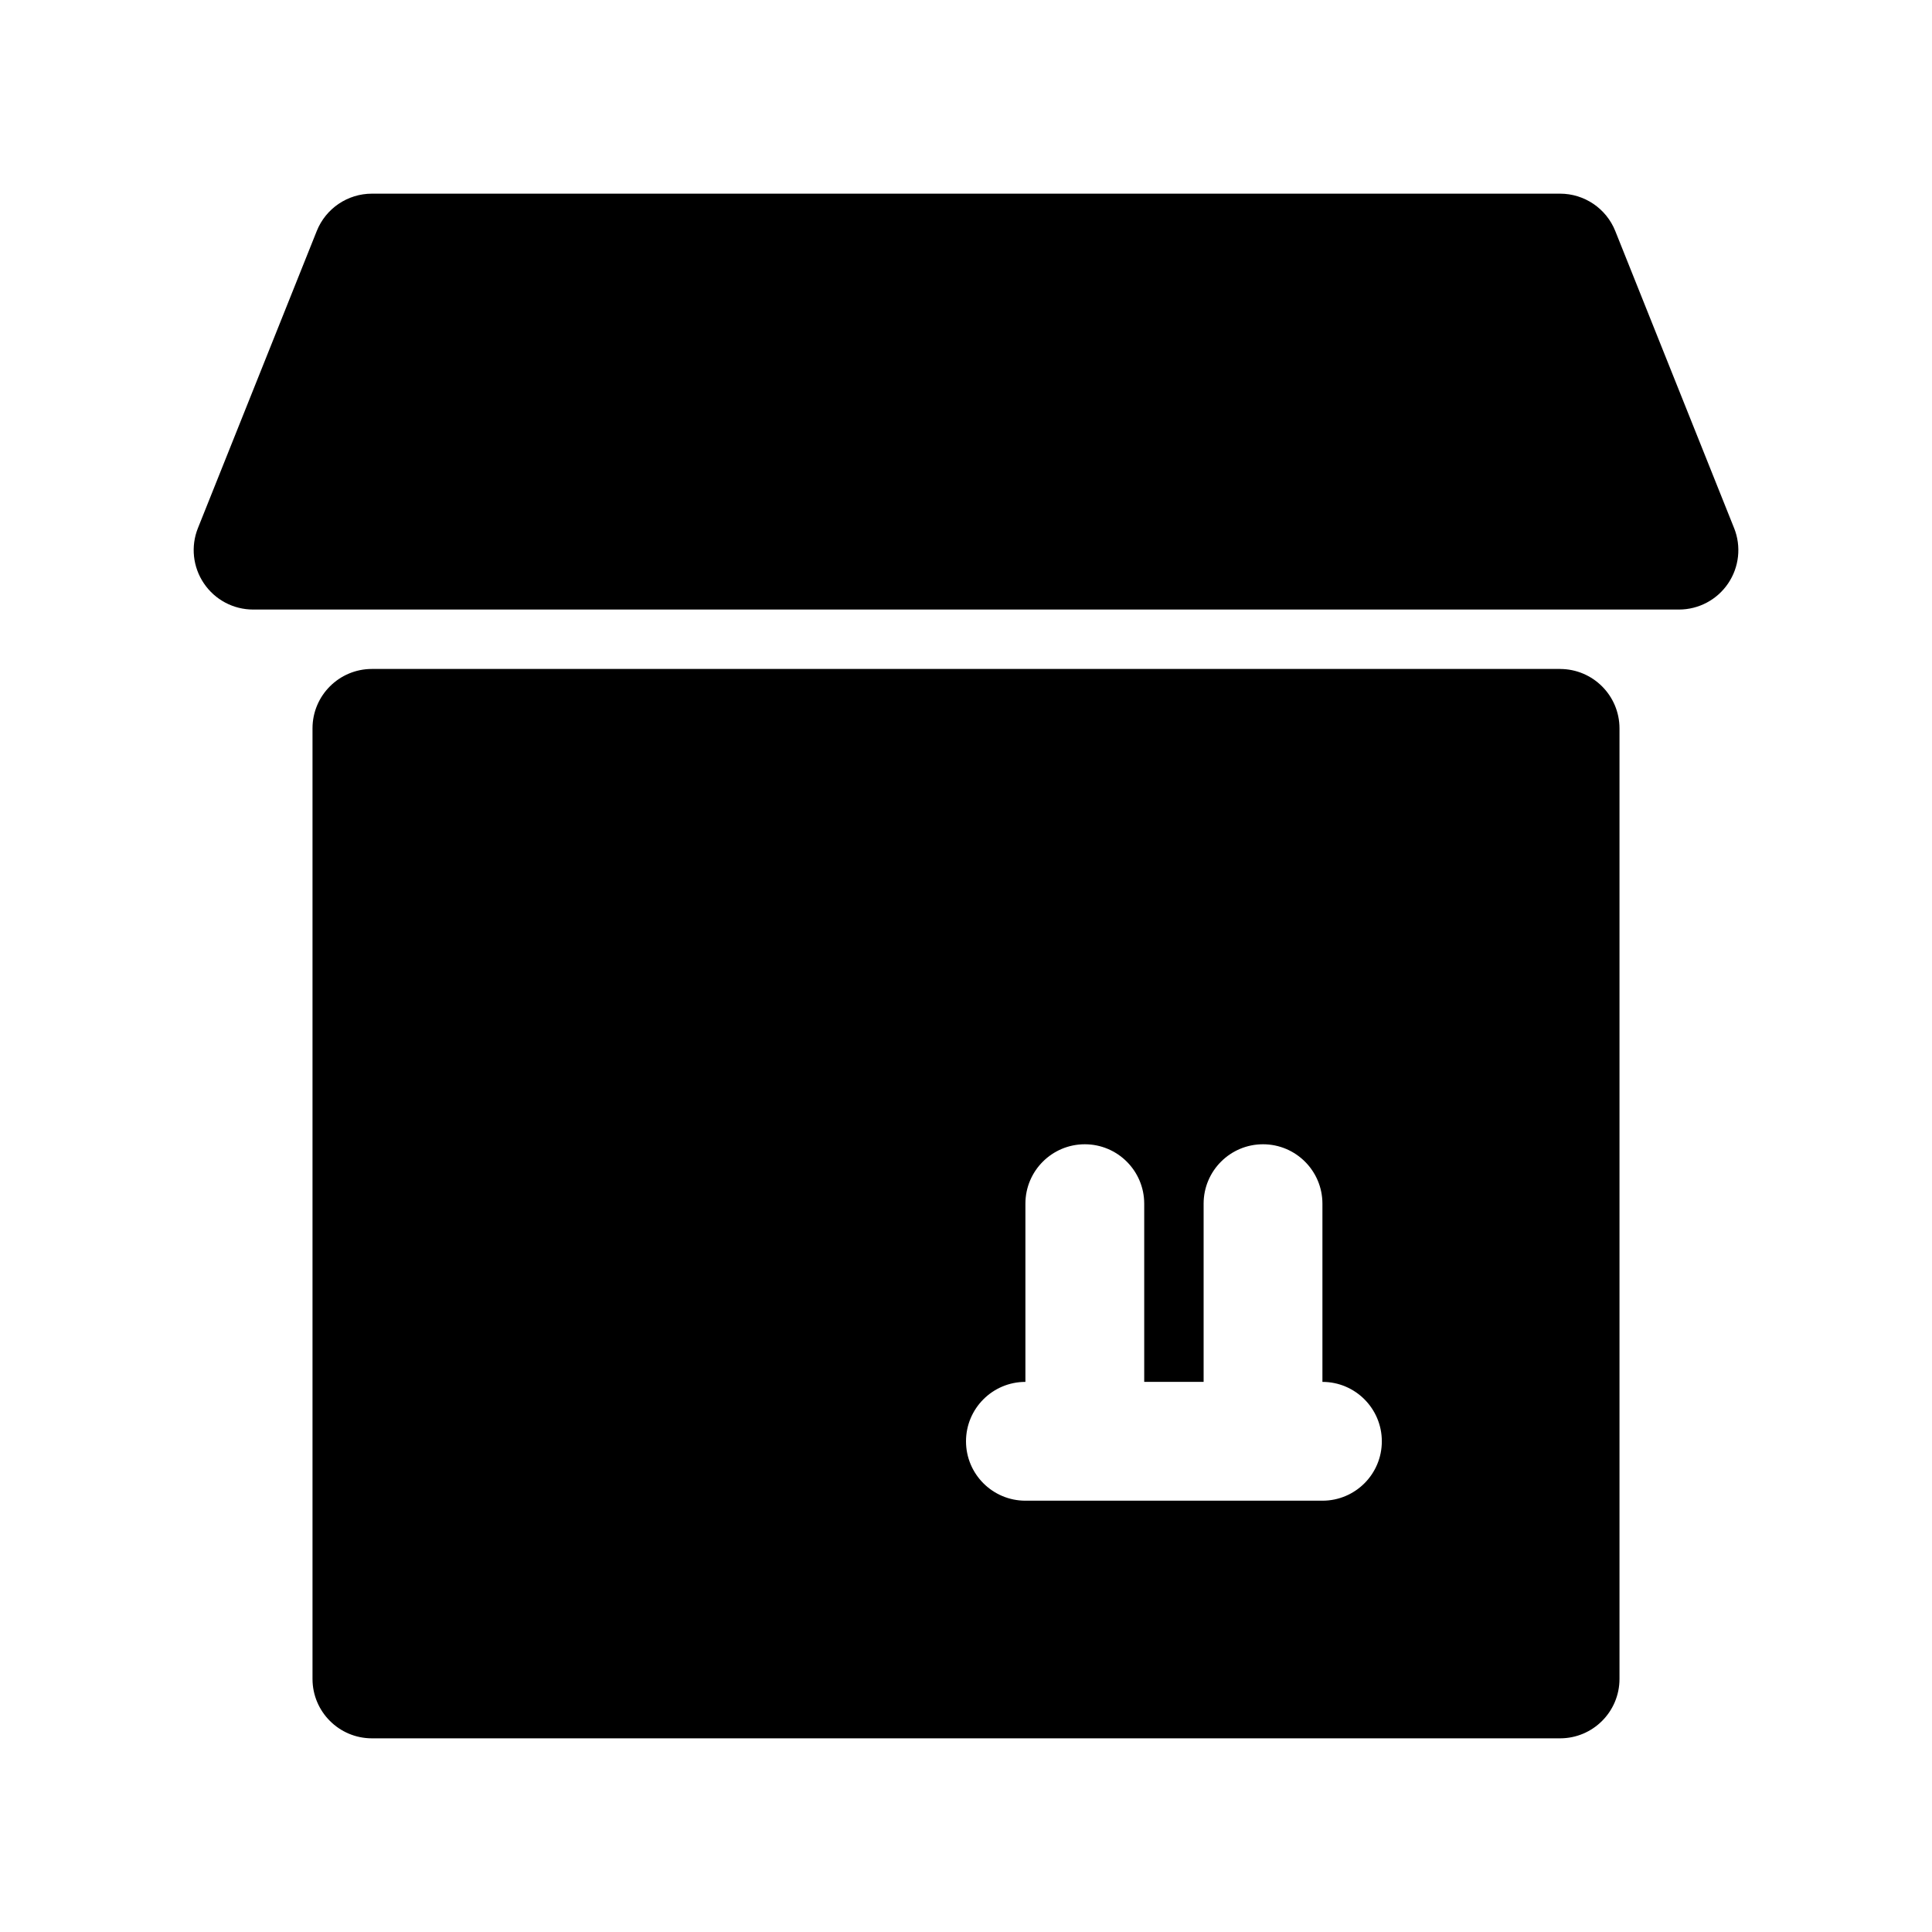 <?xml version="1.0" encoding="UTF-8"?>
<!-- Uploaded to: ICON Repo, www.svgrepo.com, Generator: ICON Repo Mixer Tools -->
<svg fill="#000000" width="800px" height="800px" version="1.1" viewBox="144 144 512 512" xmlns="http://www.w3.org/2000/svg">
 <g>
  <path d="m557.44 321.28h-314.88c-8.691 0-15.742 7.055-15.742 15.742v251.91c0 8.691 7.055 15.742 15.742 15.742h314.88c8.691 0 15.742-7.055 15.742-15.742v-251.9c0-8.691-7.055-15.746-15.746-15.746zm-62.977 220.42h-78.719c-8.691 0-15.742-7.055-15.742-15.742 0-8.691 7.055-15.742 15.742-15.742v-47.23c0-8.691 7.055-15.742 15.742-15.742 8.691 0 15.742 7.055 15.742 15.742v47.23h15.742v-47.23c0-8.691 7.055-15.742 15.742-15.742 8.691 0 15.742 7.055 15.742 15.742v47.23c8.691 0 15.742 7.055 15.742 15.742 0.012 8.688-7.043 15.742-15.734 15.742z"/>
  <path d="m603.55 283.94-31.488-78.719c-2.387-5.977-8.188-9.898-14.621-9.898h-314.88c-6.438 0-12.227 3.922-14.617 9.895l-31.488 78.719c-1.945 4.848-1.348 10.344 1.582 14.672 2.926 4.336 7.809 6.926 13.035 6.926h377.86c5.227 0 10.109-2.59 13.035-6.918 2.93-4.324 3.527-9.82 1.586-14.676z"/>
 </g>
</svg>